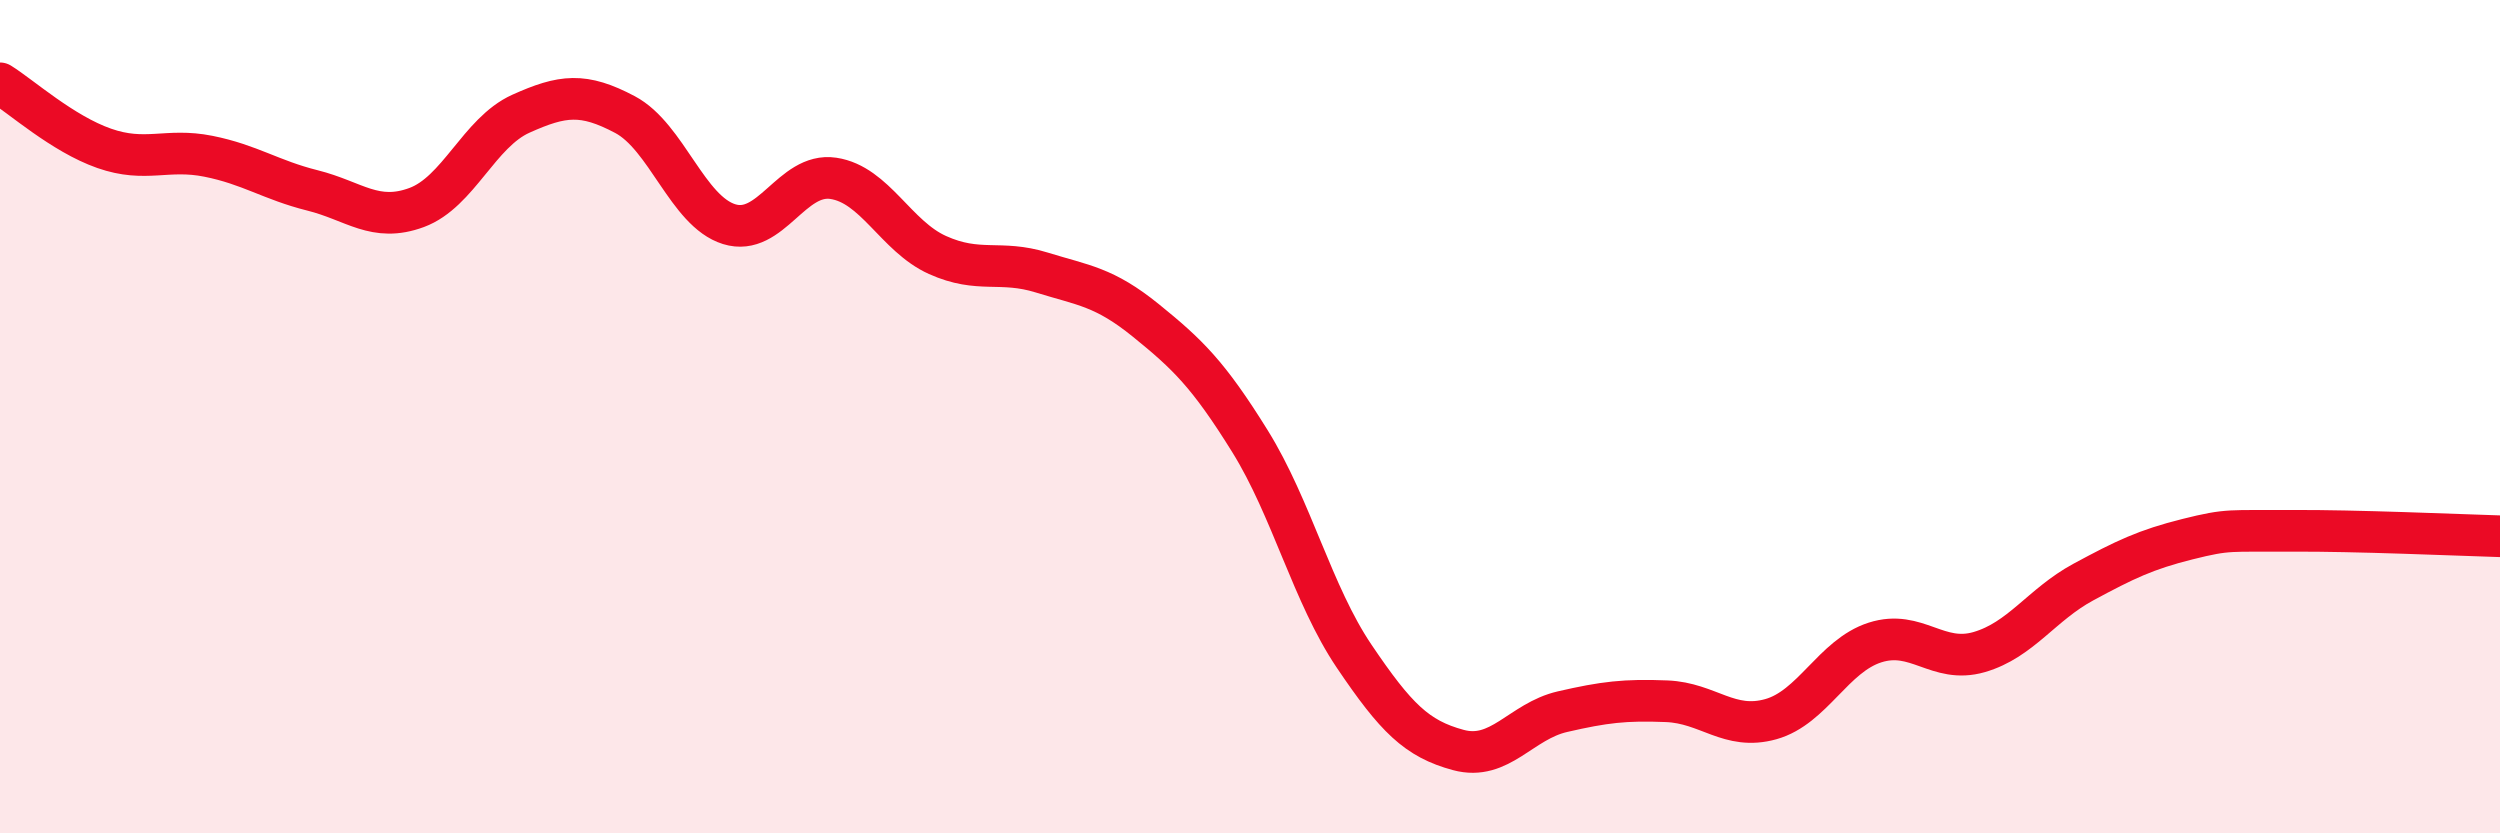 
    <svg width="60" height="20" viewBox="0 0 60 20" xmlns="http://www.w3.org/2000/svg">
      <path
        d="M 0,2 C 0.5,2.31 1.5,3.21 2.5,3.56 C 3.5,3.91 4,3.55 5,3.75 C 6,3.95 6.5,4.32 7.5,4.57 C 8.5,4.82 9,5.35 10,4.98 C 11,4.61 11.5,3.18 12.5,2.73 C 13.5,2.28 14,2.22 15,2.75 C 16,3.28 16.5,5.07 17.5,5.38 C 18.5,5.69 19,4.13 20,4.28 C 21,4.43 21.5,5.67 22.5,6.12 C 23.5,6.57 24,6.23 25,6.54 C 26,6.85 26.5,6.88 27.5,7.69 C 28.5,8.5 29,8.98 30,10.59 C 31,12.2 31.5,14.27 32.5,15.75 C 33.5,17.23 34,17.73 35,18 C 36,18.27 36.5,17.31 37.5,17.08 C 38.5,16.85 39,16.79 40,16.83 C 41,16.87 41.5,17.54 42.5,17.26 C 43.5,16.98 44,15.74 45,15.42 C 46,15.1 46.5,15.94 47.5,15.65 C 48.5,15.36 49,14.51 50,13.97 C 51,13.43 51.5,13.19 52.5,12.94 C 53.5,12.69 53.5,12.75 55,12.74 C 56.5,12.73 59,12.84 60,12.87L60 20L0 20Z"
        fill="#EB0A25"
        opacity="0.1"
        stroke-linecap="round"
        stroke-linejoin="round"
      />
      <path
        d="M 0,2 C 0.5,2.31 1.5,3.21 2.5,3.56 C 3.5,3.91 4,3.55 5,3.75 C 6,3.95 6.5,4.32 7.5,4.57 C 8.5,4.82 9,5.35 10,4.98 C 11,4.61 11.5,3.18 12.5,2.73 C 13.5,2.28 14,2.22 15,2.75 C 16,3.28 16.5,5.07 17.5,5.38 C 18.5,5.69 19,4.13 20,4.28 C 21,4.43 21.5,5.67 22.5,6.12 C 23.5,6.57 24,6.23 25,6.54 C 26,6.85 26.5,6.88 27.5,7.69 C 28.5,8.5 29,8.98 30,10.59 C 31,12.2 31.5,14.27 32.5,15.75 C 33.5,17.23 34,17.73 35,18 C 36,18.27 36.5,17.31 37.5,17.08 C 38.5,16.85 39,16.79 40,16.83 C 41,16.87 41.5,17.54 42.5,17.26 C 43.5,16.98 44,15.74 45,15.42 C 46,15.1 46.5,15.94 47.5,15.65 C 48.5,15.36 49,14.51 50,13.97 C 51,13.43 51.5,13.19 52.5,12.94 C 53.5,12.69 53.5,12.75 55,12.74 C 56.5,12.73 59,12.84 60,12.87"
        stroke="#EB0A25"
        stroke-width="1"
        fill="none"
        stroke-linecap="round"
        stroke-linejoin="round"
      />
    </svg>
  